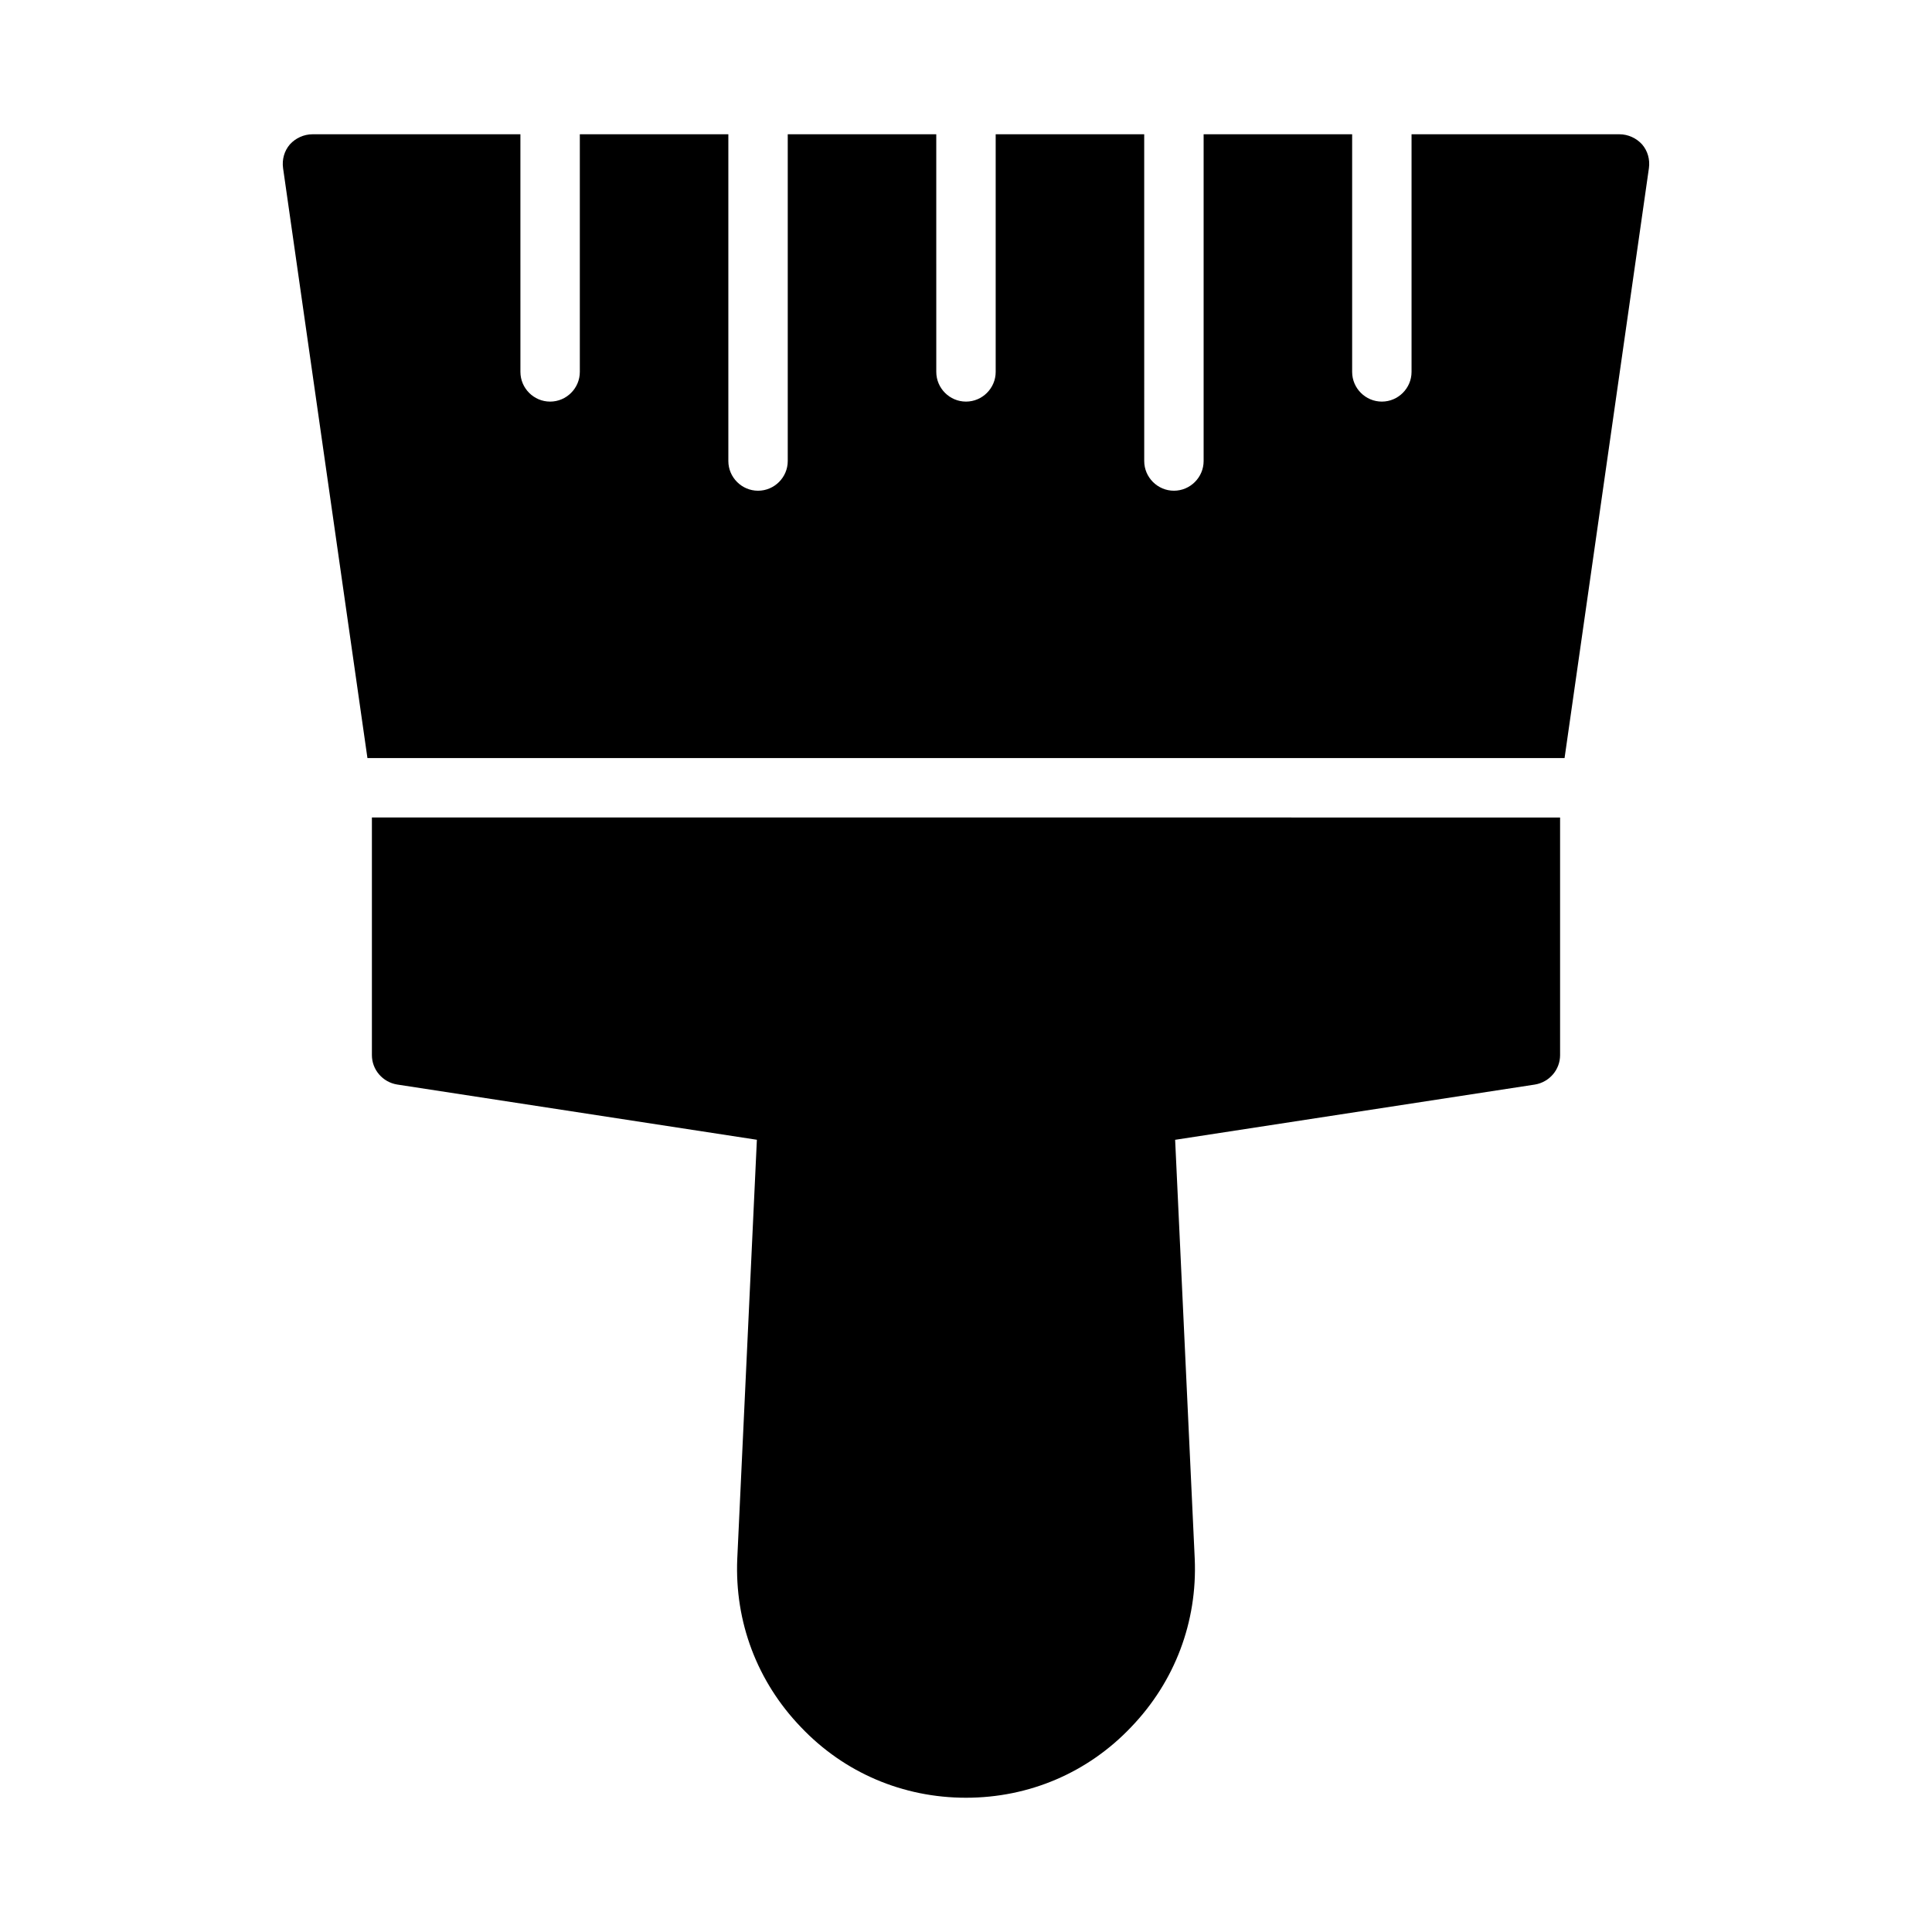 <?xml version="1.0" encoding="UTF-8"?>
<!-- Uploaded to: ICON Repo, www.iconrepo.com, Generator: ICON Repo Mixer Tools -->
<svg fill="#000000" width="800px" height="800px" version="1.1" viewBox="144 144 512 512" xmlns="http://www.w3.org/2000/svg">
 <g>
  <path d="m258.3 360.64h-15.742v62.977c0 3.856 2.832 7.164 6.691 7.793l95.332 14.641-5.199 111.08c-0.707 16.688 5.273 32.512 16.848 44.555 11.492 12.121 27.078 18.734 43.77 18.734 16.688 0 32.273-6.613 43.77-18.734 11.57-12.043 17.555-27.867 16.848-44.555l-5.195-111.07 95.332-14.641c3.852-0.633 6.684-3.938 6.684-7.797v-62.977z"/>
  <path d="m579.16 182.26c-1.492-1.652-3.699-2.676-5.981-2.676h-55.105v62.973c0 4.328-3.543 7.871-7.871 7.871s-7.871-3.543-7.871-7.871v-62.973h-39.359v86.59c0 4.328-3.543 7.871-7.871 7.871s-7.871-3.543-7.871-7.871l-0.004-70.848v-15.742h-39.359v62.973c0 4.328-3.543 7.871-7.871 7.871s-7.871-3.543-7.871-7.871l-0.004-47.23v-15.742h-39.359v86.59c0 4.328-3.543 7.871-7.871 7.871s-7.871-3.543-7.871-7.871v-86.59h-39.359v62.973c0 4.328-3.543 7.871-7.871 7.871s-7.871-3.543-7.871-7.871l-0.004-47.23v-15.742h-55.105c-2.281 0-4.484 1.023-5.981 2.676-1.496 1.73-2.125 4.016-1.812 6.297l22.359 156.34h317.25l22.355-156.34c0.312-2.281-0.32-4.566-1.816-6.297z"/>
 </g>
</svg>